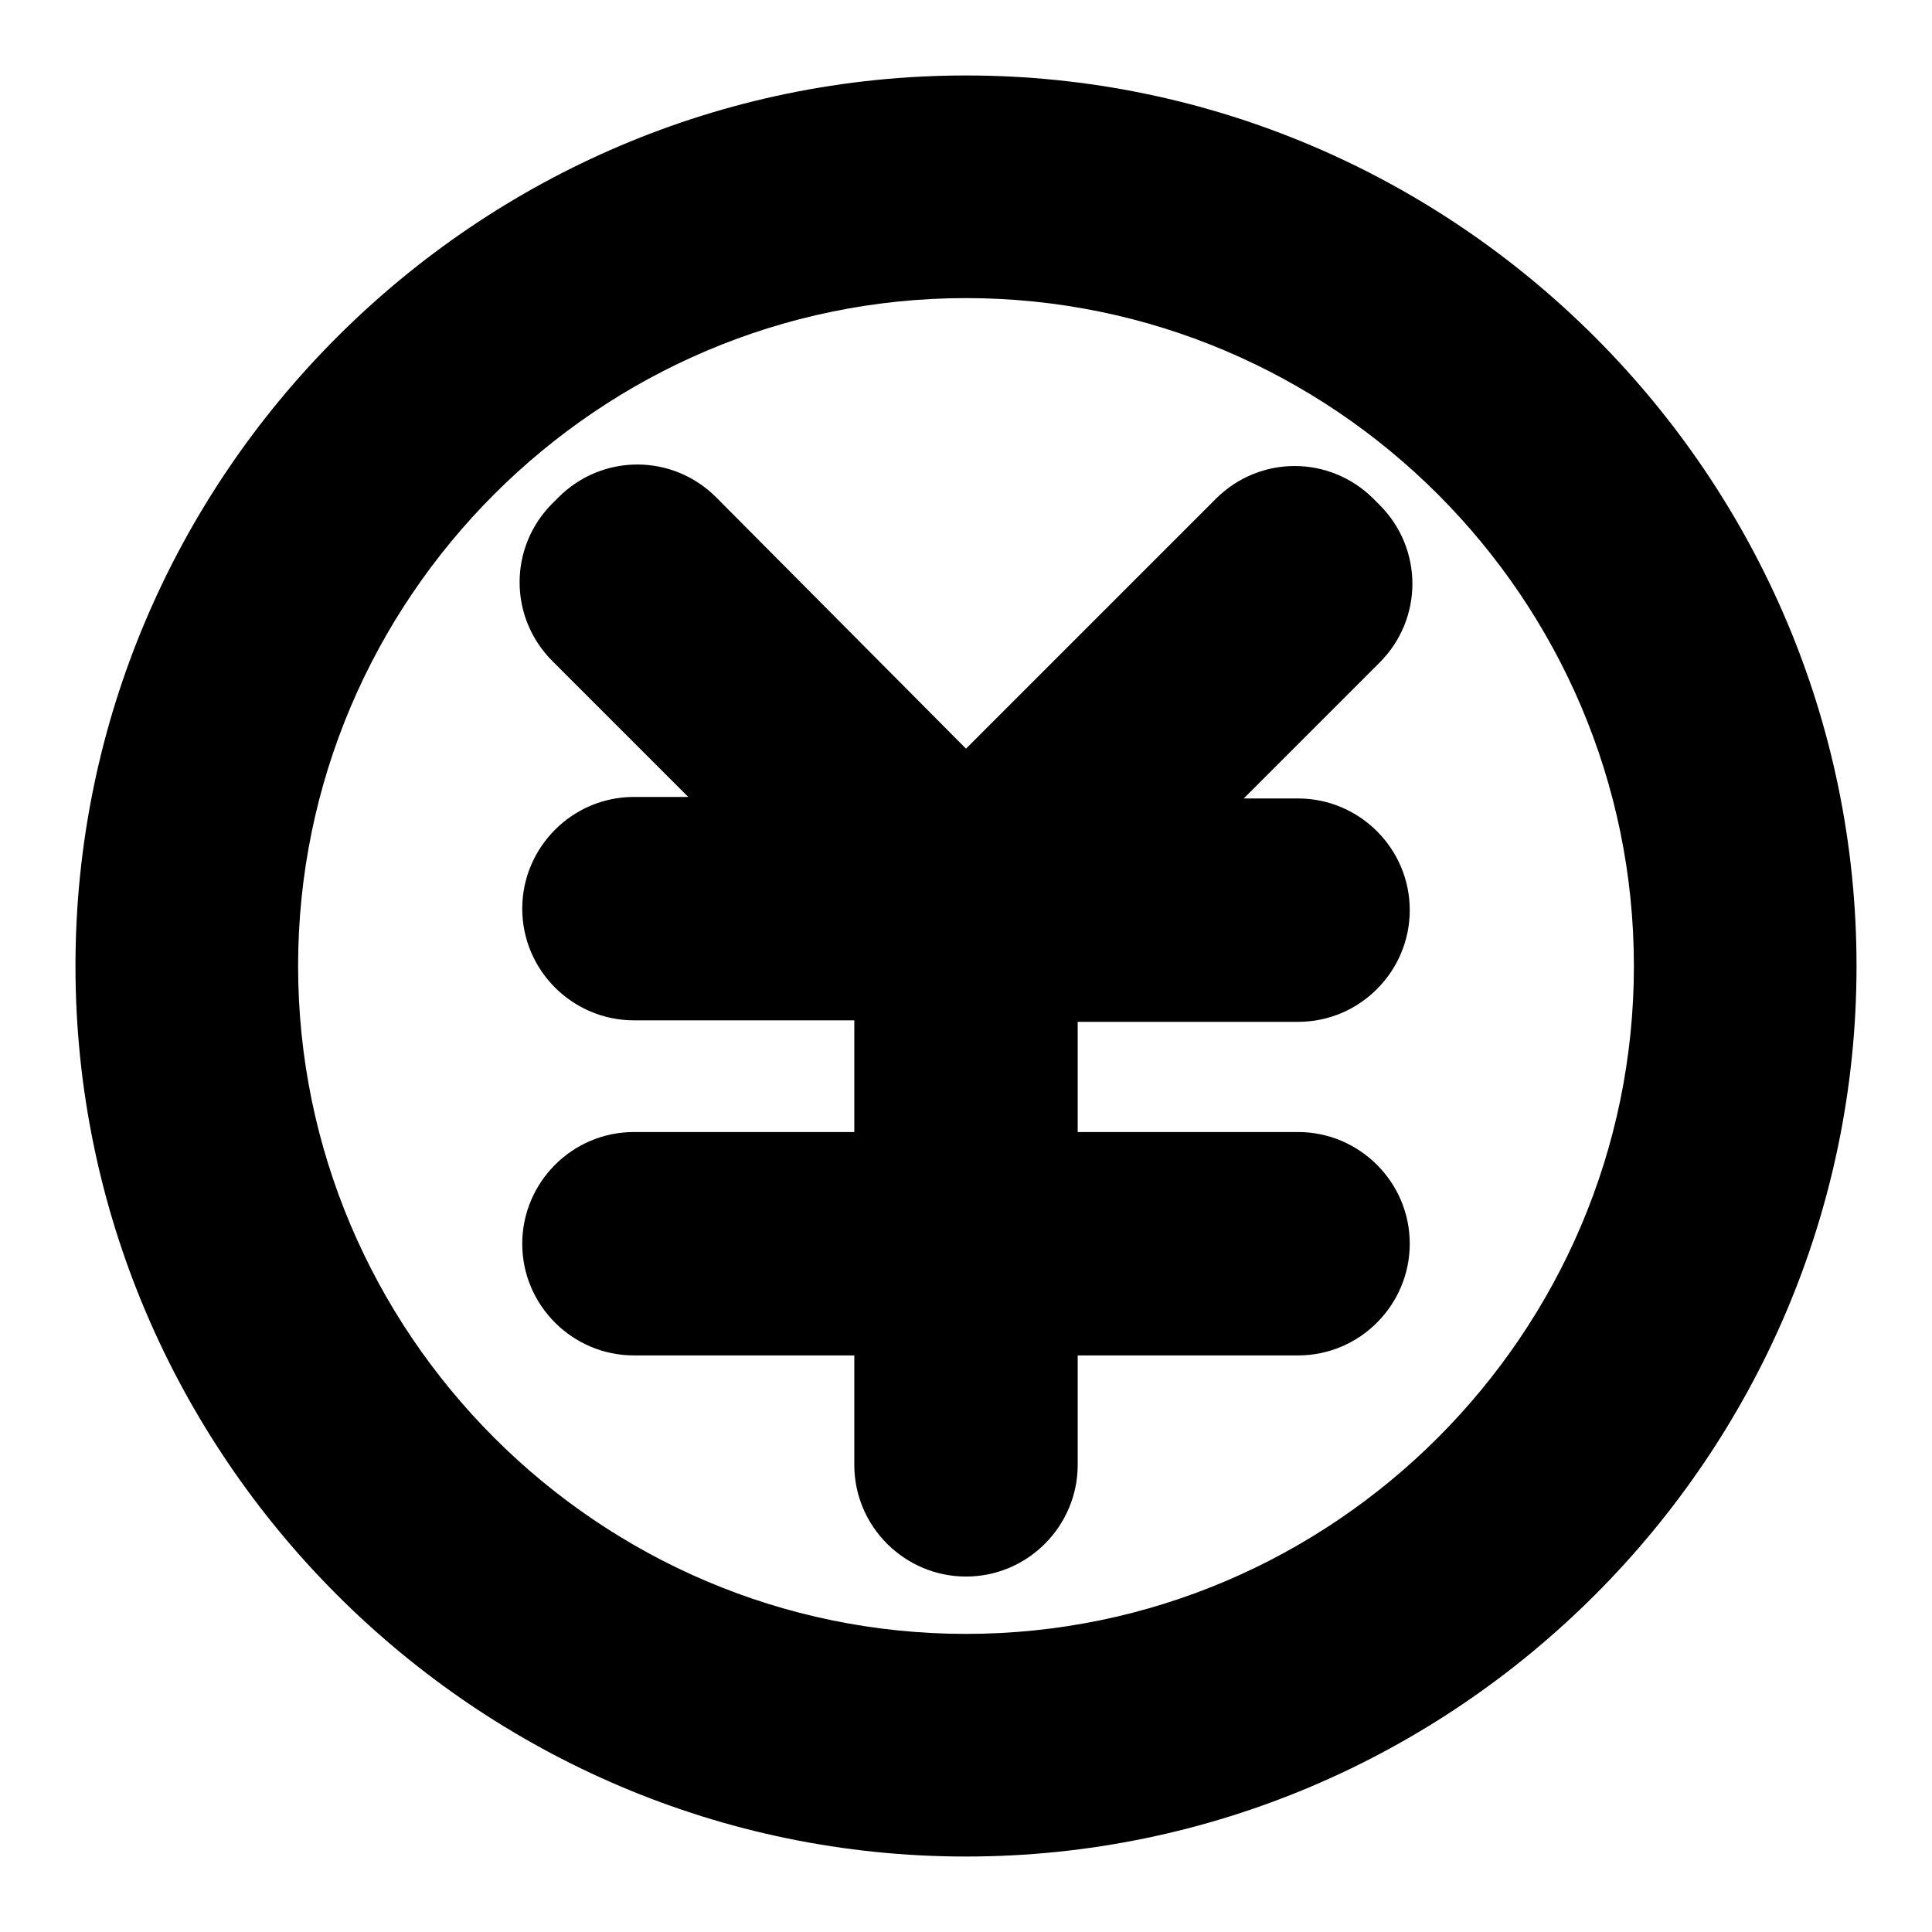 <?xml version="1.0" encoding="utf-8"?>
<!-- Svg Vector Icons : http://www.onlinewebfonts.com/icon -->
<!DOCTYPE svg PUBLIC "-//W3C//DTD SVG 1.1//EN" "http://www.w3.org/Graphics/SVG/1.1/DTD/svg11.dtd">
<svg version="1.1" xmlns="http://www.w3.org/2000/svg" xmlns:xlink="http://www.w3.org/1999/xlink" x="0px" y="0px" viewBox="0 0 256 256" enable-background="new 0 0 256 256" xml:space="preserve">
<g> <path fill="#000000" d="M128,246c-64.9,0-118-53.1-118-118C10,63.1,63.1,10,128,10c64.9,0,118,53.1,118,118 C246,192.9,192.9,246,128,246z M128,39.5c-48.7,0-88.5,39.8-88.5,88.5s39.8,88.5,88.5,88.5s88.5-39.8,88.5-88.5 S176.7,39.5,128,39.5z M142.8,135.3V150H172c8.1,0,14.8,6.6,14.8,14.8v0c0,8.1-6.6,14.8-14.8,14.8h-29.2v14.5 c0,8.1-6.6,14.8-14.8,14.8h0c-8.1,0-14.8-6.6-14.8-14.8v-14.5H84c-8.1,0-14.8-6.6-14.8-14.8v0c0-8.1,6.6-14.8,14.8-14.8h29.2v-14.5 v-0.3H84c-8.1,0-14.8-6.6-14.8-14.8v0c0-8.1,6.6-14.8,14.8-14.8h7.2l-18-18c-5.8-5.8-5.8-15.1,0-20.9l0.8-0.8 c5.8-5.8,15.1-5.8,20.9,0L128,99.2l33.1-33.1c5.8-5.8,15.1-5.8,20.9,0l0.8,0.8c5.8,5.8,5.8,15.1,0,20.9l-18,18h7.2 c8.1,0,14.8,6.6,14.8,14.8v0c0,8.1-6.6,14.8-14.8,14.8l0,0H142.8L142.8,135.3z"/></g>
</svg>